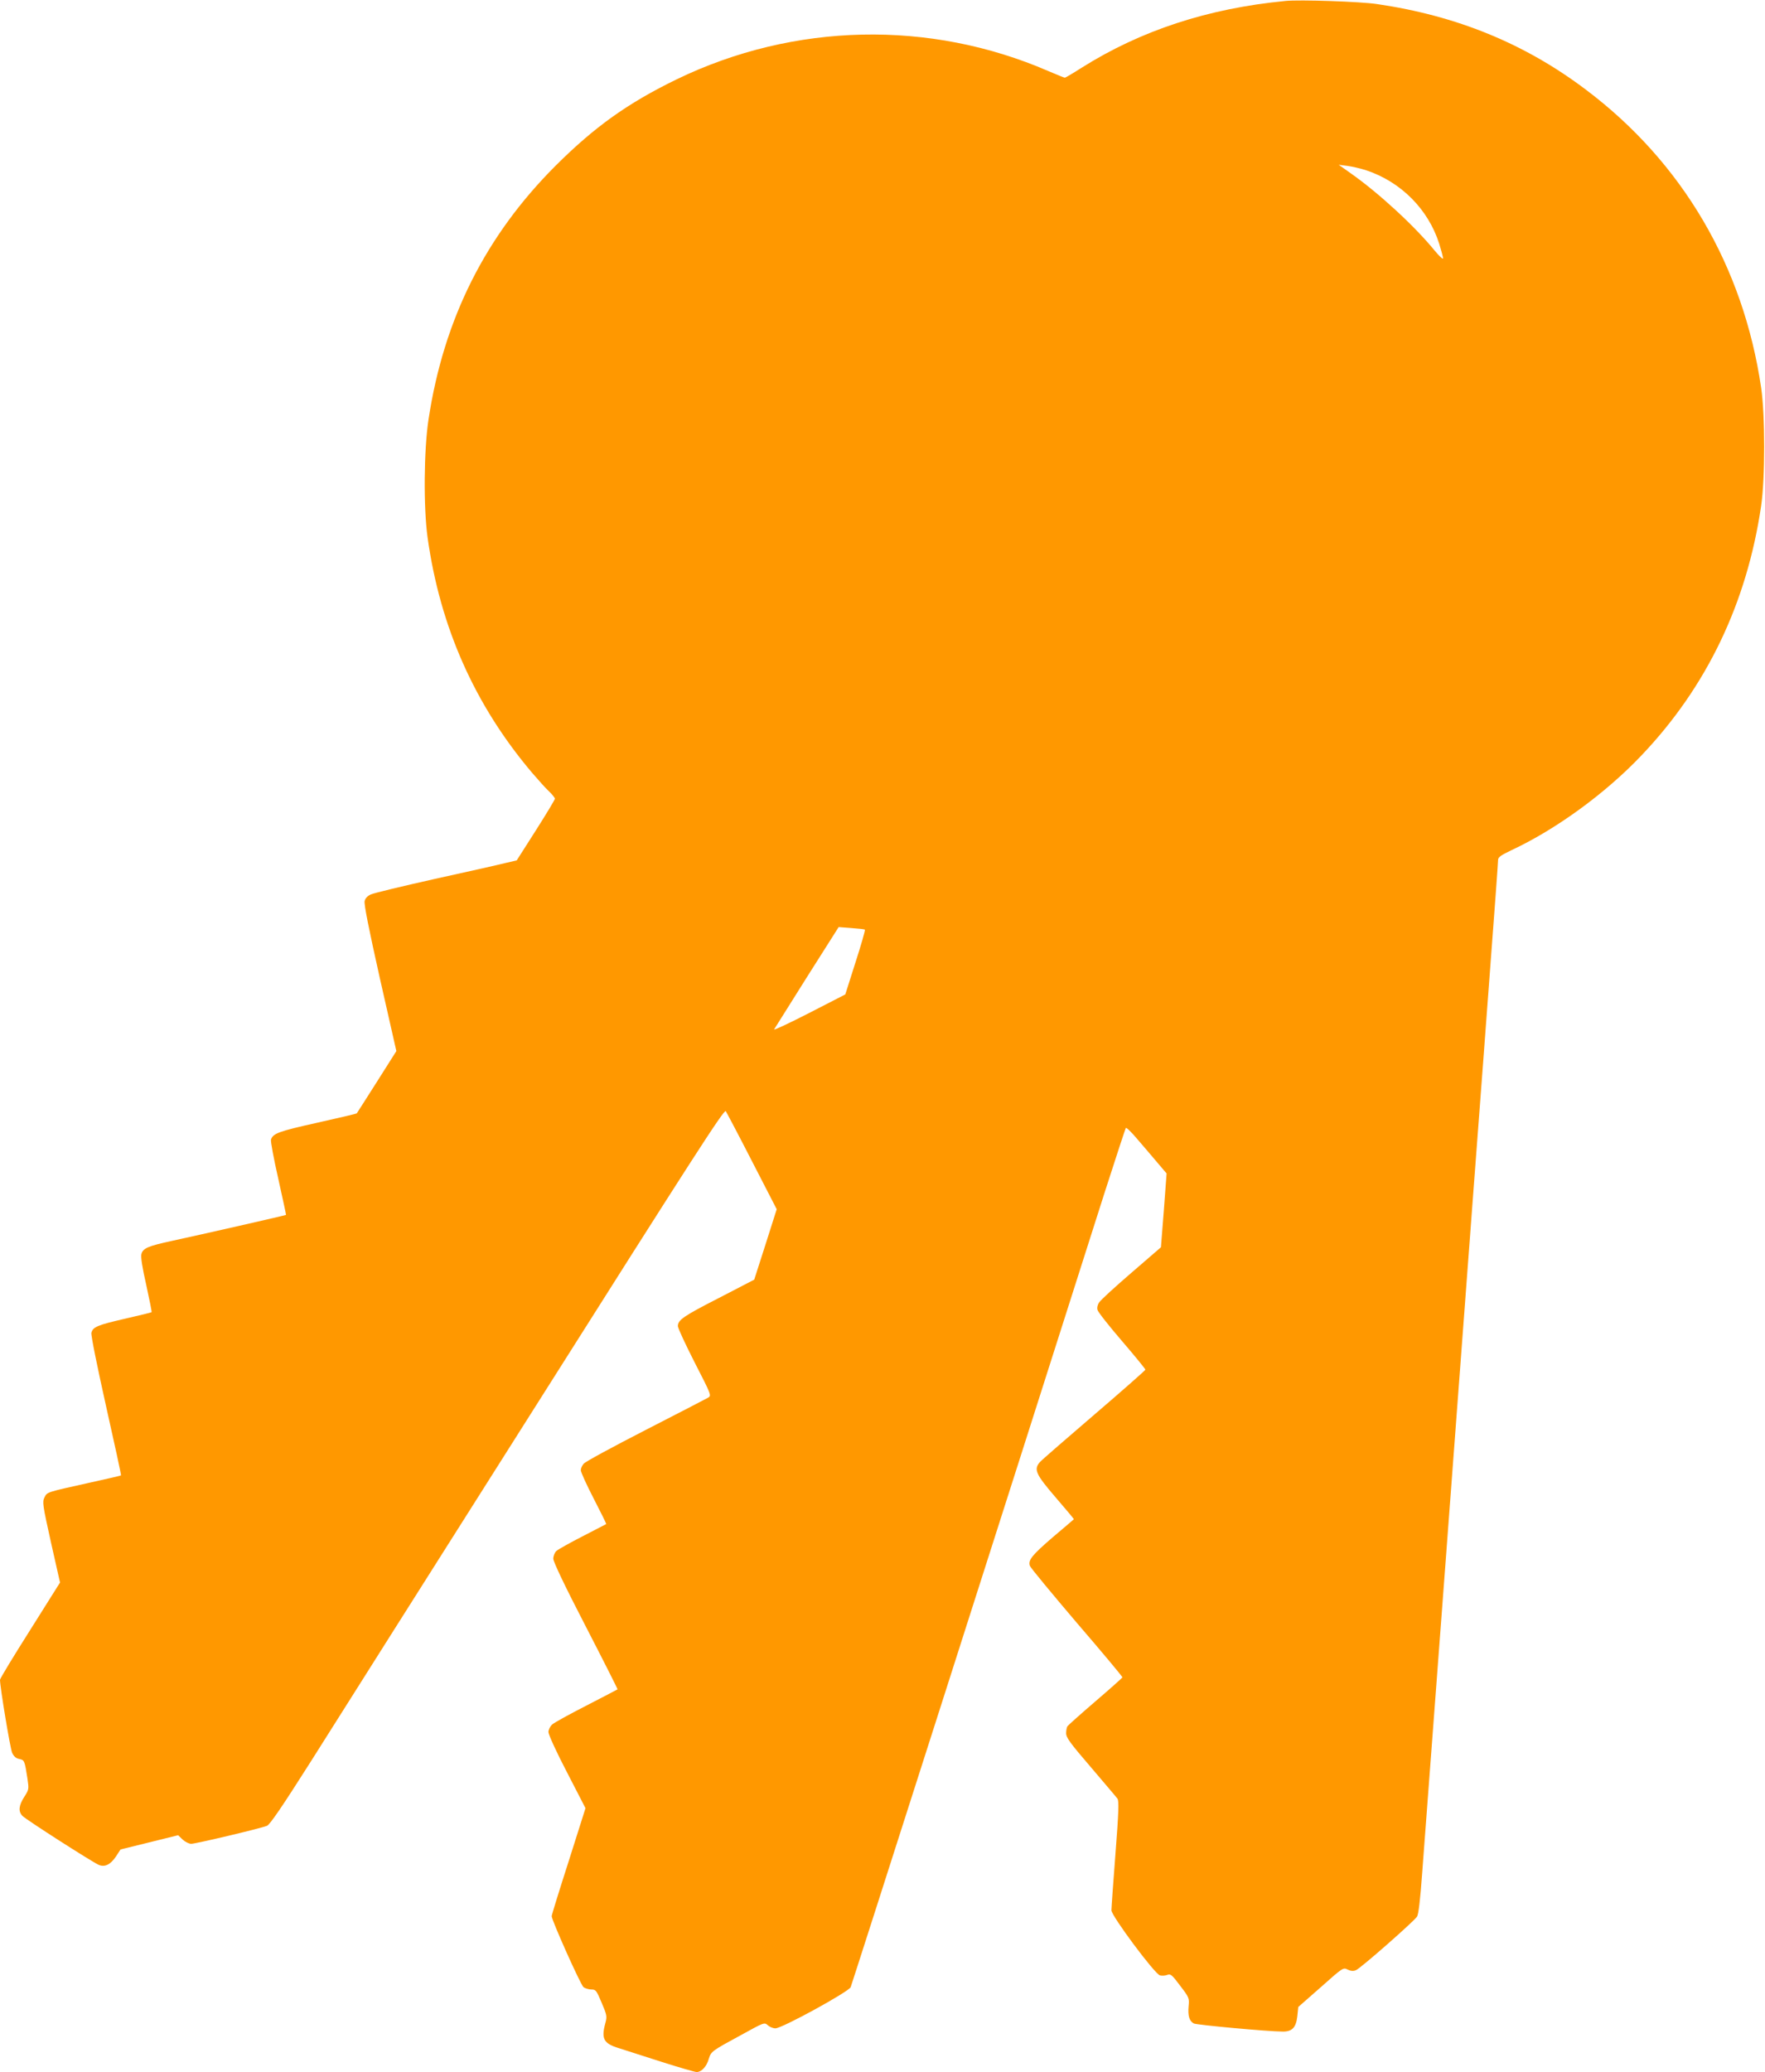 <?xml version="1.0" standalone="no"?>
<!DOCTYPE svg PUBLIC "-//W3C//DTD SVG 20010904//EN"
 "http://www.w3.org/TR/2001/REC-SVG-20010904/DTD/svg10.dtd">
<svg version="1.0" xmlns="http://www.w3.org/2000/svg"
 width="1091pt" height="1280pt" viewBox="0 0 1091 1280"
 preserveAspectRatio="xMidYMid meet">
<g transform="translate(0,1280) scale(0.1,-0.1)"
fill="#ff9800" stroke="none">
<path d="M7945 12794 c-478 -46 -893 -182 -1260 -413 -53 -34 -99 -61 -103
-61 -4 0 -50 19 -102 41 -734 318 -1572 299 -2295 -50 -303 -147 -508 -293
-751 -535 -434 -434 -691 -947 -785 -1566 -29 -191 -32 -541 -6 -730 77 -553
292 -1037 647 -1455 38 -44 84 -96 104 -114 20 -19 36 -40 36 -45 0 -6 -53
-94 -118 -196 l-118 -185 -69 -16 c-39 -10 -234 -54 -435 -98 -201 -45 -380
-88 -397 -96 -21 -9 -35 -24 -39 -41 -5 -19 26 -173 94 -477 l102 -450 -121
-191 c-67 -105 -122 -192 -124 -194 -1 -2 -112 -28 -246 -58 -238 -53 -272
-66 -284 -104 -3 -10 17 -118 45 -241 27 -122 49 -223 48 -224 -3 -3 -531
-123 -703 -160 -149 -32 -182 -46 -191 -82 -5 -17 6 -86 30 -191 20 -91 35
-166 33 -168 -2 -2 -75 -20 -163 -40 -170 -39 -200 -51 -209 -87 -4 -13 36
-209 90 -451 53 -235 95 -429 93 -430 -1 -2 -88 -22 -193 -45 -269 -60 -263
-57 -280 -91 -14 -28 -12 -44 40 -278 l56 -248 -185 -294 c-102 -161 -186
-299 -186 -307 0 -45 63 -424 75 -451 11 -23 24 -34 44 -38 32 -7 33 -8 51
-123 9 -63 9 -66 -20 -111 -34 -53 -38 -89 -12 -117 17 -20 426 -282 472 -303
37 -16 73 1 107 52 l28 43 178 44 178 44 28 -27 c15 -14 39 -26 53 -26 27 0
425 94 468 111 18 7 92 115 271 397 134 213 764 1208 1399 2210 959 1515 1156
1821 1166 1808 6 -9 80 -149 163 -311 l152 -295 -69 -217 -70 -218 -218 -113
c-219 -112 -254 -136 -254 -174 0 -12 47 -113 104 -225 104 -202 104 -204 83
-217 -12 -7 -186 -97 -387 -200 -201 -103 -373 -196 -382 -208 -10 -11 -18
-29 -18 -40 0 -12 36 -91 80 -176 44 -85 79 -156 77 -157 -1 -1 -67 -35 -147
-76 -80 -41 -153 -82 -162 -91 -10 -10 -18 -31 -18 -47 0 -19 73 -172 200
-417 110 -213 199 -389 197 -390 -1 -1 -87 -46 -192 -100 -104 -53 -200 -106
-212 -117 -13 -12 -23 -32 -23 -47 0 -15 51 -127 115 -249 l114 -221 -104
-328 c-58 -180 -105 -332 -105 -339 0 -25 179 -425 197 -439 10 -7 32 -14 48
-14 28 0 32 -6 64 -82 32 -75 34 -84 23 -125 -27 -98 -11 -127 85 -156 32 -10
148 -47 259 -83 110 -35 210 -64 220 -64 30 0 62 34 75 81 15 47 16 48 204
150 138 76 140 77 161 58 11 -10 32 -19 47 -19 41 0 451 225 465 254 8 19 936
2917 1569 4906 70 217 129 398 132 402 4 4 36 -27 72 -70 36 -42 92 -107 123
-144 l57 -67 -17 -228 -18 -228 -183 -158 c-101 -87 -191 -169 -199 -183 -10
-14 -14 -33 -10 -46 3 -13 71 -99 151 -192 80 -93 145 -173 145 -177 0 -4
-143 -130 -317 -279 -175 -150 -326 -281 -335 -292 -40 -45 -26 -75 97 -218
63 -73 114 -134 113 -135 -2 -2 -59 -51 -128 -109 -131 -113 -156 -143 -144
-179 4 -12 135 -170 290 -352 156 -181 283 -333 282 -337 -2 -4 -77 -71 -168
-149 -91 -78 -168 -147 -172 -153 -4 -6 -8 -25 -8 -43 0 -27 24 -60 153 -210
83 -98 158 -185 164 -194 10 -12 8 -82 -12 -340 -14 -178 -25 -336 -25 -350 0
-34 268 -394 300 -402 12 -3 33 -2 45 3 21 8 29 1 80 -67 56 -73 57 -77 52
-127 -5 -59 4 -90 32 -106 18 -9 460 -50 552 -50 56 0 80 25 88 94 l6 58 139
122 c137 122 139 123 166 109 19 -9 35 -11 51 -4 26 9 356 299 378 331 9 13
20 103 32 272 30 399 200 2650 314 4176 36 477 86 1135 110 1462 25 327 45
604 45 617 0 18 16 29 85 62 274 128 580 351 801 584 404 424 652 942 740
1542 25 168 25 562 0 730 -110 750 -487 1392 -1082 1840 -377 285 -799 458
-1294 530 -99 15 -478 28 -565 19z m500 -1046 c214 -71 383 -240 451 -453 13
-42 24 -83 24 -91 0 -8 -23 13 -52 48 -123 151 -347 357 -518 477 l-75 53 55
-7 c30 -4 81 -16 115 -27z m-3099 -4691 c3 -3 -23 -94 -58 -202 l-63 -198
-224 -115 c-123 -63 -221 -109 -216 -101 5 8 96 153 203 323 l196 309 79 -6
c43 -3 81 -7 83 -10z"/>
</g>
</svg>

